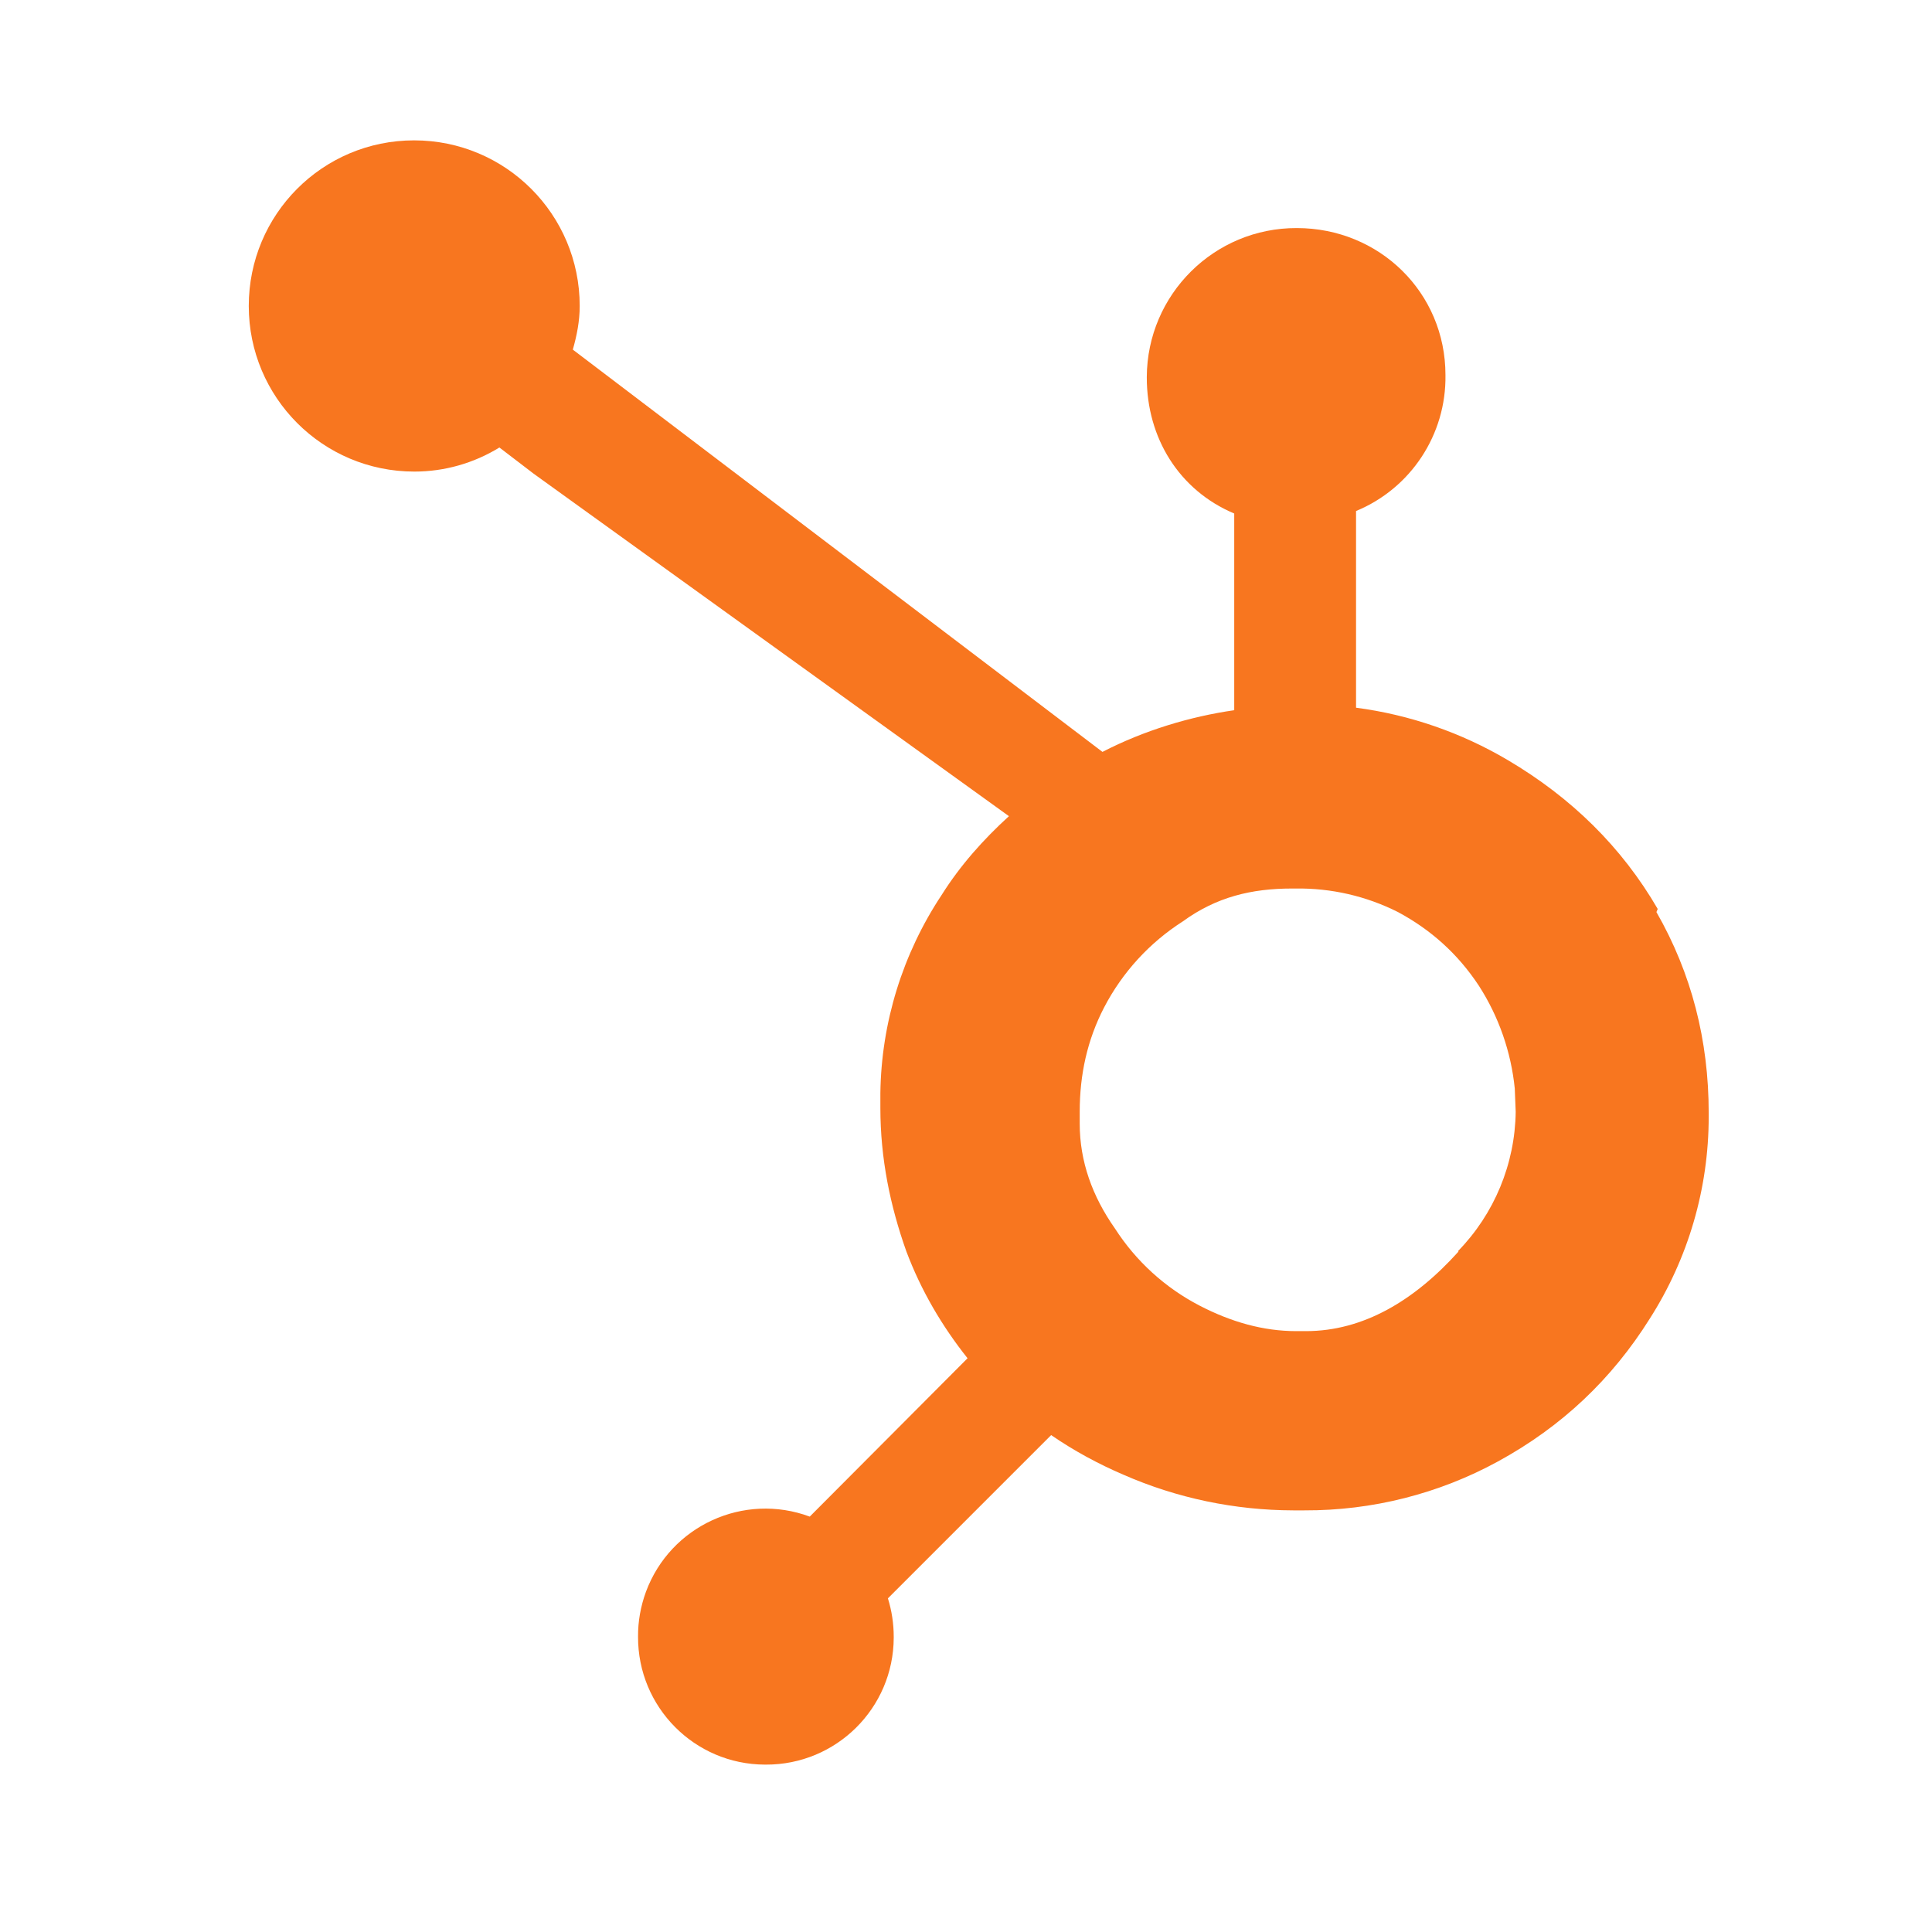 <svg width="71" height="70" viewBox="0 0 71 70" fill="none" xmlns="http://www.w3.org/2000/svg">
<path d="M60.922 33.406C59.6 31.126 57.743 29.308 55.41 27.932C53.699 26.921 51.803 26.265 49.834 26.007V18.779C51.851 17.947 53.154 15.964 53.12 13.781C53.12 10.748 50.689 8.381 47.656 8.381C44.623 8.371 42.158 10.821 42.144 13.854C42.144 13.859 42.144 13.864 42.144 13.874C42.144 16.095 43.33 18.015 45.357 18.871V26.099C43.738 26.333 42.051 26.838 40.515 27.631L21.051 12.848C21.197 12.333 21.304 11.803 21.304 11.244C21.304 7.885 18.587 5.158 15.218 5.158C11.849 5.158 9.142 7.885 9.142 11.244C9.142 14.603 11.859 17.33 15.228 17.33C16.331 17.33 17.41 17.024 18.353 16.445L19.612 17.408L37.078 29.993C36.15 30.839 35.294 31.792 34.604 32.89C33.17 35.053 32.387 37.581 32.353 40.172V40.712C32.353 42.569 32.713 44.314 33.306 45.981C33.846 47.42 34.614 48.728 35.557 49.914L29.758 55.733C27.332 54.833 24.639 56.068 23.739 58.494C23.545 59.024 23.443 59.583 23.448 60.147C23.438 62.733 25.523 64.838 28.11 64.847C28.119 64.847 28.134 64.847 28.144 64.847C30.73 64.857 32.835 62.772 32.844 60.185C32.844 60.176 32.844 60.161 32.844 60.151C32.844 59.665 32.771 59.189 32.63 58.737L38.629 52.738C39.465 53.312 40.36 53.798 41.293 54.197C43.257 55.057 45.381 55.499 47.525 55.504H47.938C50.422 55.514 52.872 54.897 55.05 53.706C57.393 52.427 59.235 50.682 60.63 48.456C62.045 46.239 62.794 43.667 62.794 41.038V40.901C62.794 38.228 62.162 35.768 60.873 33.517L60.917 33.41L60.922 33.406ZM53.601 45.991C51.983 47.79 50.106 48.917 47.992 48.917H47.632C46.426 48.917 45.245 48.582 44.083 47.979C42.819 47.323 41.75 46.351 40.977 45.15C40.141 43.964 39.679 42.676 39.679 41.295V40.853C39.679 39.502 39.951 38.223 40.578 37.017C41.249 35.729 42.246 34.64 43.471 33.858C44.705 32.958 46.008 32.652 47.476 32.652H47.612C48.92 32.633 50.208 32.929 51.375 33.517C52.58 34.164 53.572 35.049 54.345 36.22C55.079 37.358 55.531 38.656 55.667 40.002L55.701 40.858C55.677 42.773 54.914 44.611 53.577 45.981L53.596 45.991H53.601Z" fill="#F8761F"/>
</svg>

